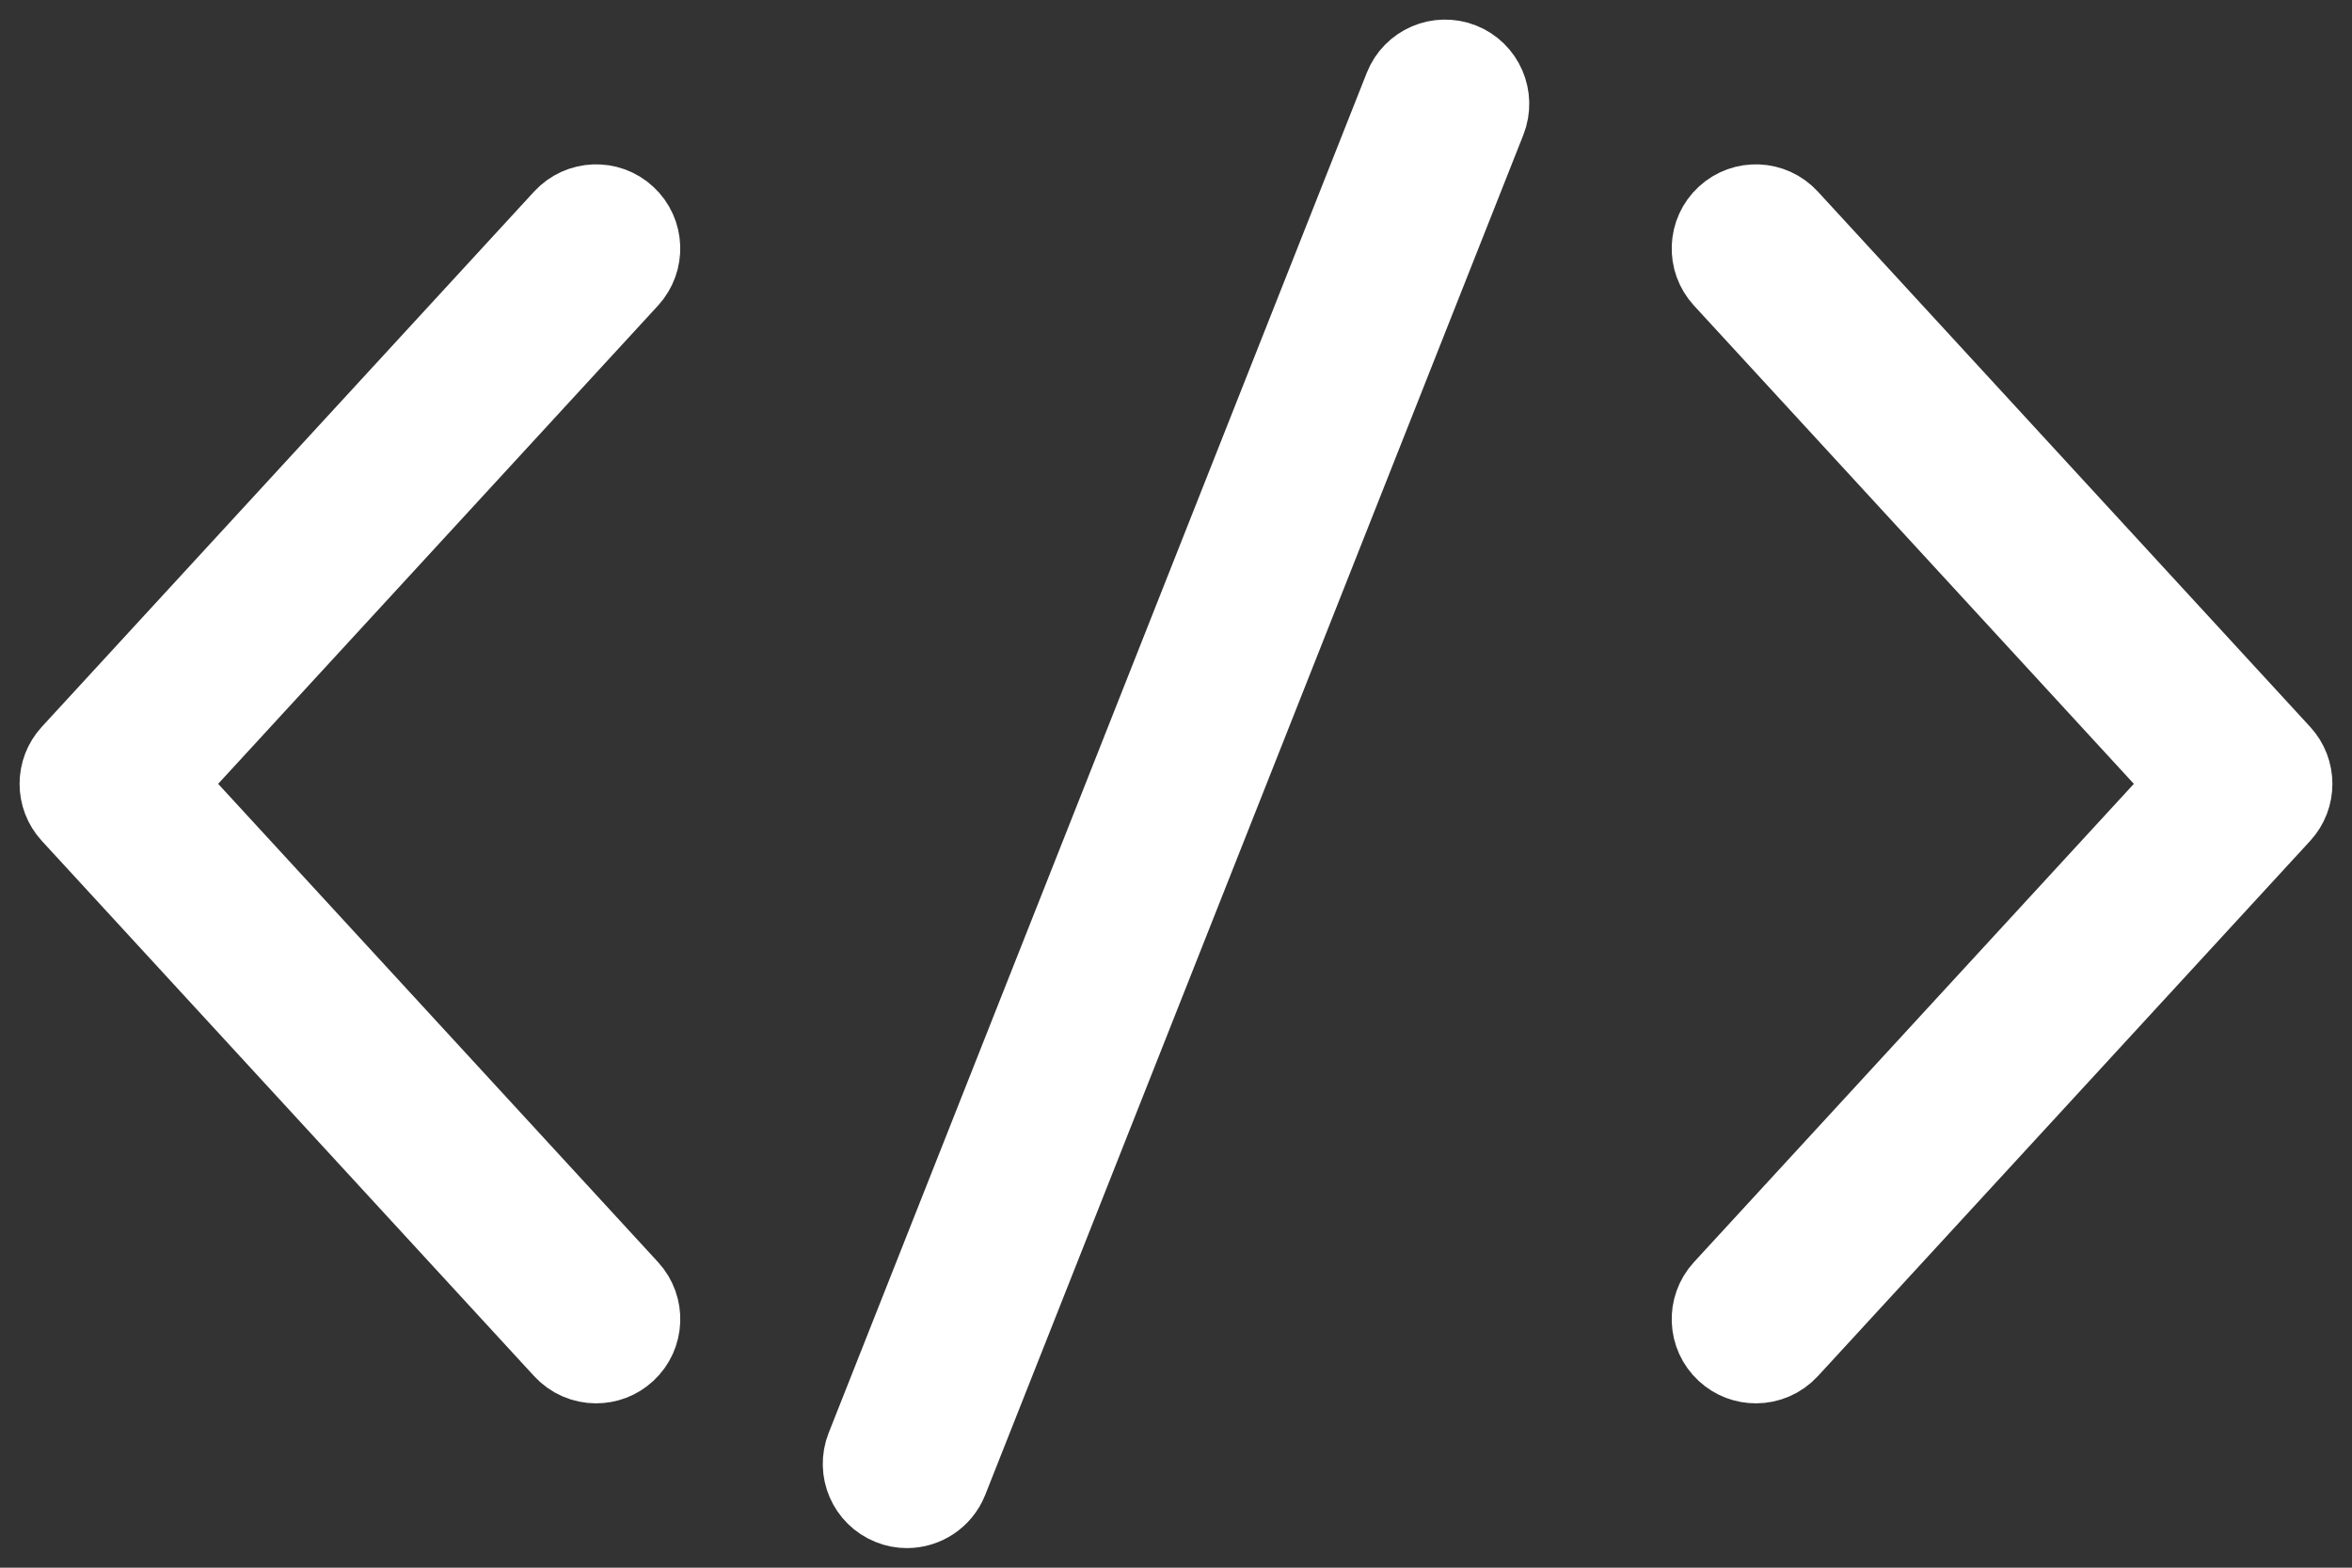 <svg xmlns="http://www.w3.org/2000/svg" width="36" height="24" viewBox="0 0 36 24" fill="none"><rect x="0" y="0" width="36" height="24" fill="#333333" stroke="none"/><path d="M9.523 3.372C9.285 3.151 8.912 3.167 8.691 3.406L1.155 11.601C0.948 11.826 0.948 12.174 1.155 12.399L8.691 20.594C8.807 20.72 8.965 20.784 9.124 20.784C9.267 20.784 9.41 20.733 9.523 20.628C9.762 20.408 9.777 20.035 9.557 19.796L2.388 12L9.556 4.205C9.776 3.965 9.762 3.592 9.523 3.372ZM34.844 11.601L27.308 3.406C27.088 3.167 26.716 3.151 26.477 3.372C26.238 3.592 26.223 3.965 26.443 4.204L33.612 12L26.443 19.796C26.223 20.035 26.238 20.408 26.477 20.628C26.59 20.733 26.733 20.784 26.876 20.784C27.034 20.784 27.193 20.72 27.309 20.594L34.845 12.399C35.052 12.174 35.052 11.826 34.844 11.601ZM22.335 1.041C22.033 0.922 21.691 1.069 21.571 1.372L13.335 22.193C13.215 22.496 13.363 22.838 13.665 22.958C13.736 22.987 13.809 23 13.882 23C14.116 23 14.337 22.859 14.429 22.628L22.666 1.807C22.785 1.504 22.637 1.161 22.335 1.041Z" fill="white" stroke="white" stroke-width="1.4"></path></svg>